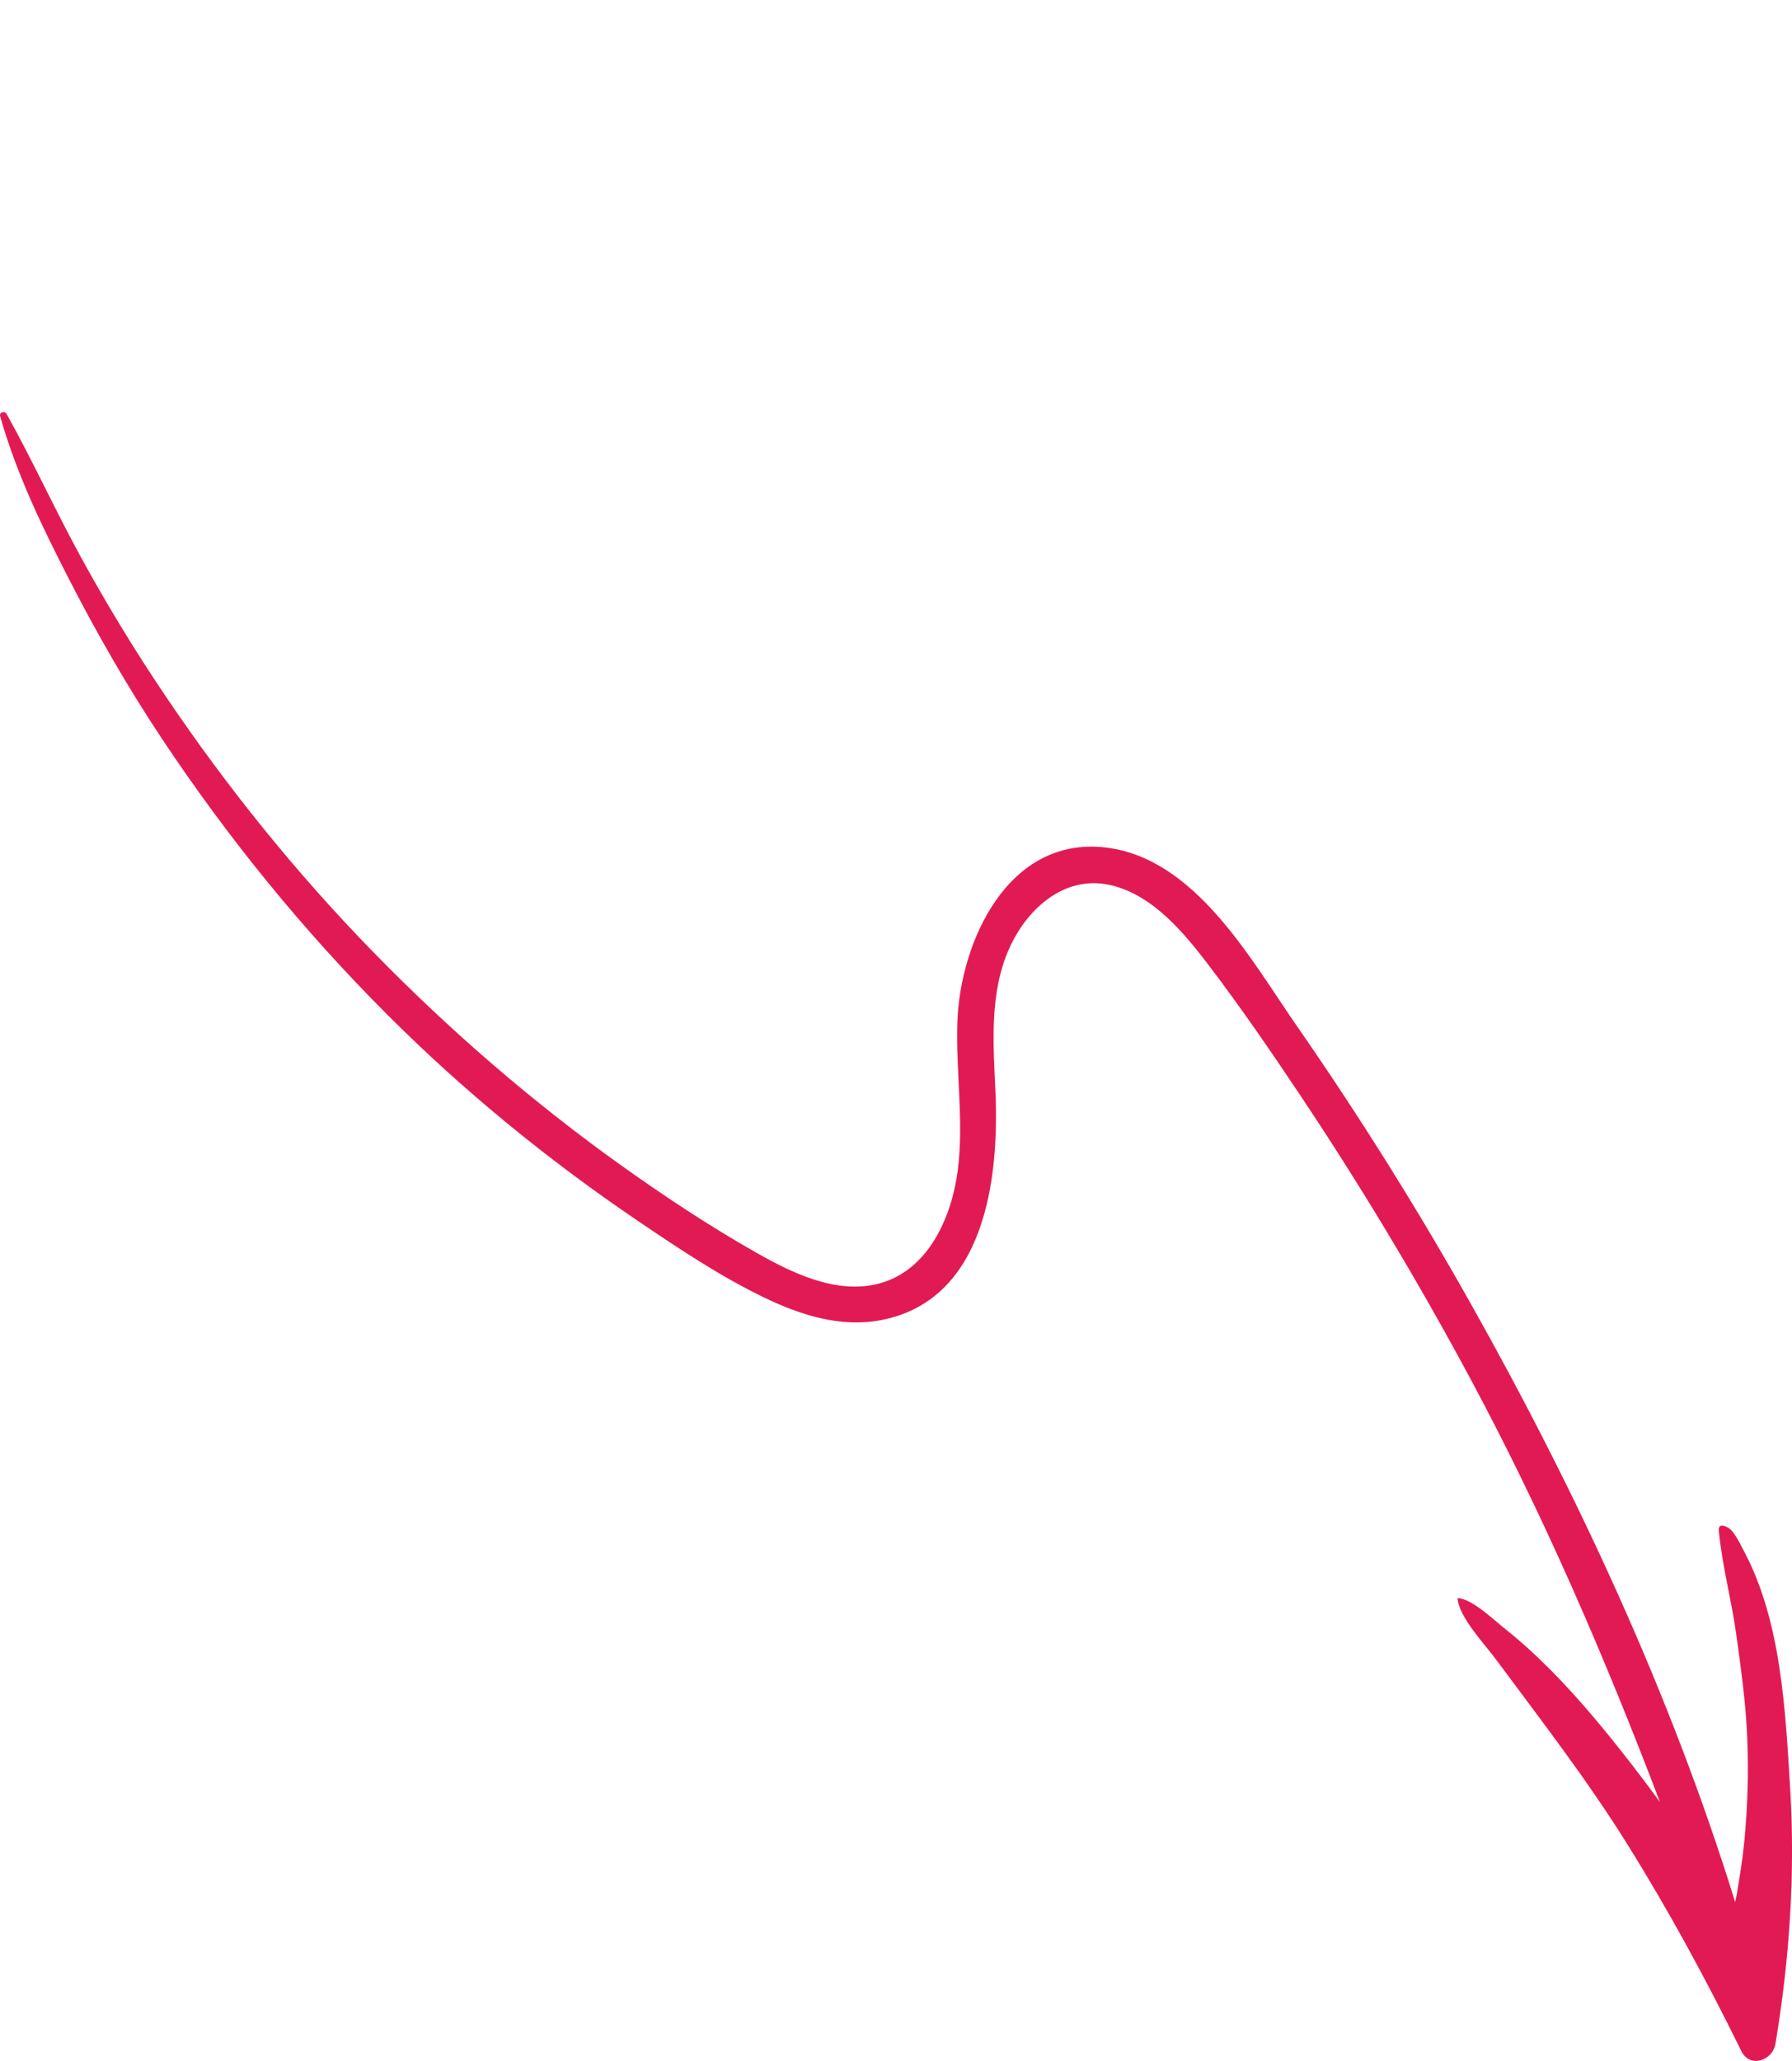 <?xml version="1.0" encoding="UTF-8"?> <svg xmlns="http://www.w3.org/2000/svg" width="107" height="123" viewBox="0 0 107 123" fill="none"><g clip-path="url(#clip0_560_2382)"><path d="M103.976 122.419C101.913 118.215 99.674 114.092 97.195 110.113C94.778 106.234 92.011 102.664 89.292 98.997C88.629 98.104 87.093 96.491 87.029 95.376C87.907 95.425 89.176 96.668 89.865 97.214C90.84 97.987 91.757 98.832 92.632 99.715C94.345 101.445 95.889 103.33 97.38 105.245C97.96 105.989 98.542 106.763 99.116 107.553C95.82 98.89 92.157 90.4 87.737 82.176C84.616 76.372 81.215 70.714 77.546 65.232C75.808 62.636 74.033 60.049 72.136 57.563C70.701 55.681 68.914 53.529 66.515 52.877C63.694 52.108 61.384 54.144 60.287 56.55C59.045 59.27 59.318 62.353 59.441 65.254C59.655 70.34 58.829 77.601 52.601 78.79C50.185 79.252 47.783 78.481 45.629 77.442C42.975 76.161 40.475 74.486 38.044 72.838C32.707 69.22 27.689 65.122 23.139 60.571C18.096 55.533 13.588 49.988 9.652 44.063C7.631 41.022 5.806 37.847 4.139 34.603C2.527 31.466 0.962 28.235 0.008 24.837C-0.056 24.608 0.285 24.509 0.394 24.705C1.967 27.527 3.304 30.469 4.86 33.305C6.415 36.143 8.104 38.91 9.919 41.595C13.583 47.017 17.7 52.12 22.278 56.813C26.834 61.482 31.804 65.784 37.124 69.579C39.714 71.426 42.386 73.19 45.156 74.763C47.291 75.975 49.945 77.27 52.47 76.61C55.455 75.833 56.838 72.599 57.19 69.832C57.563 66.9 57.063 63.935 57.164 60.996C57.33 56.214 60.179 49.901 66.012 50.581C71.364 51.205 74.673 57.254 77.398 61.179C81.133 66.561 84.619 72.111 87.825 77.817C94.165 89.101 99.768 101.118 103.606 113.524C103.64 113.365 103.677 113.205 103.704 113.048C103.878 112.008 104.05 110.967 104.151 109.917C104.351 107.876 104.41 105.82 104.33 103.771C104.248 101.69 103.963 99.651 103.678 97.591C103.39 95.5 102.835 93.478 102.631 91.375C102.583 90.87 103.027 91.08 103.229 91.204C103.558 91.405 103.955 92.242 104.138 92.588C106.366 96.773 106.609 102.134 106.891 106.755C107.201 111.849 106.849 116.965 106.009 121.997C105.845 122.973 104.486 123.457 103.976 122.419Z" fill="#E21A54"></path></g><defs><clipPath id="clip0_560_2382"><rect width="107" height="123" fill="white" transform="matrix(1 -8.74228e-08 -8.74228e-08 -1 0 123)"></rect></clipPath></defs></svg> 